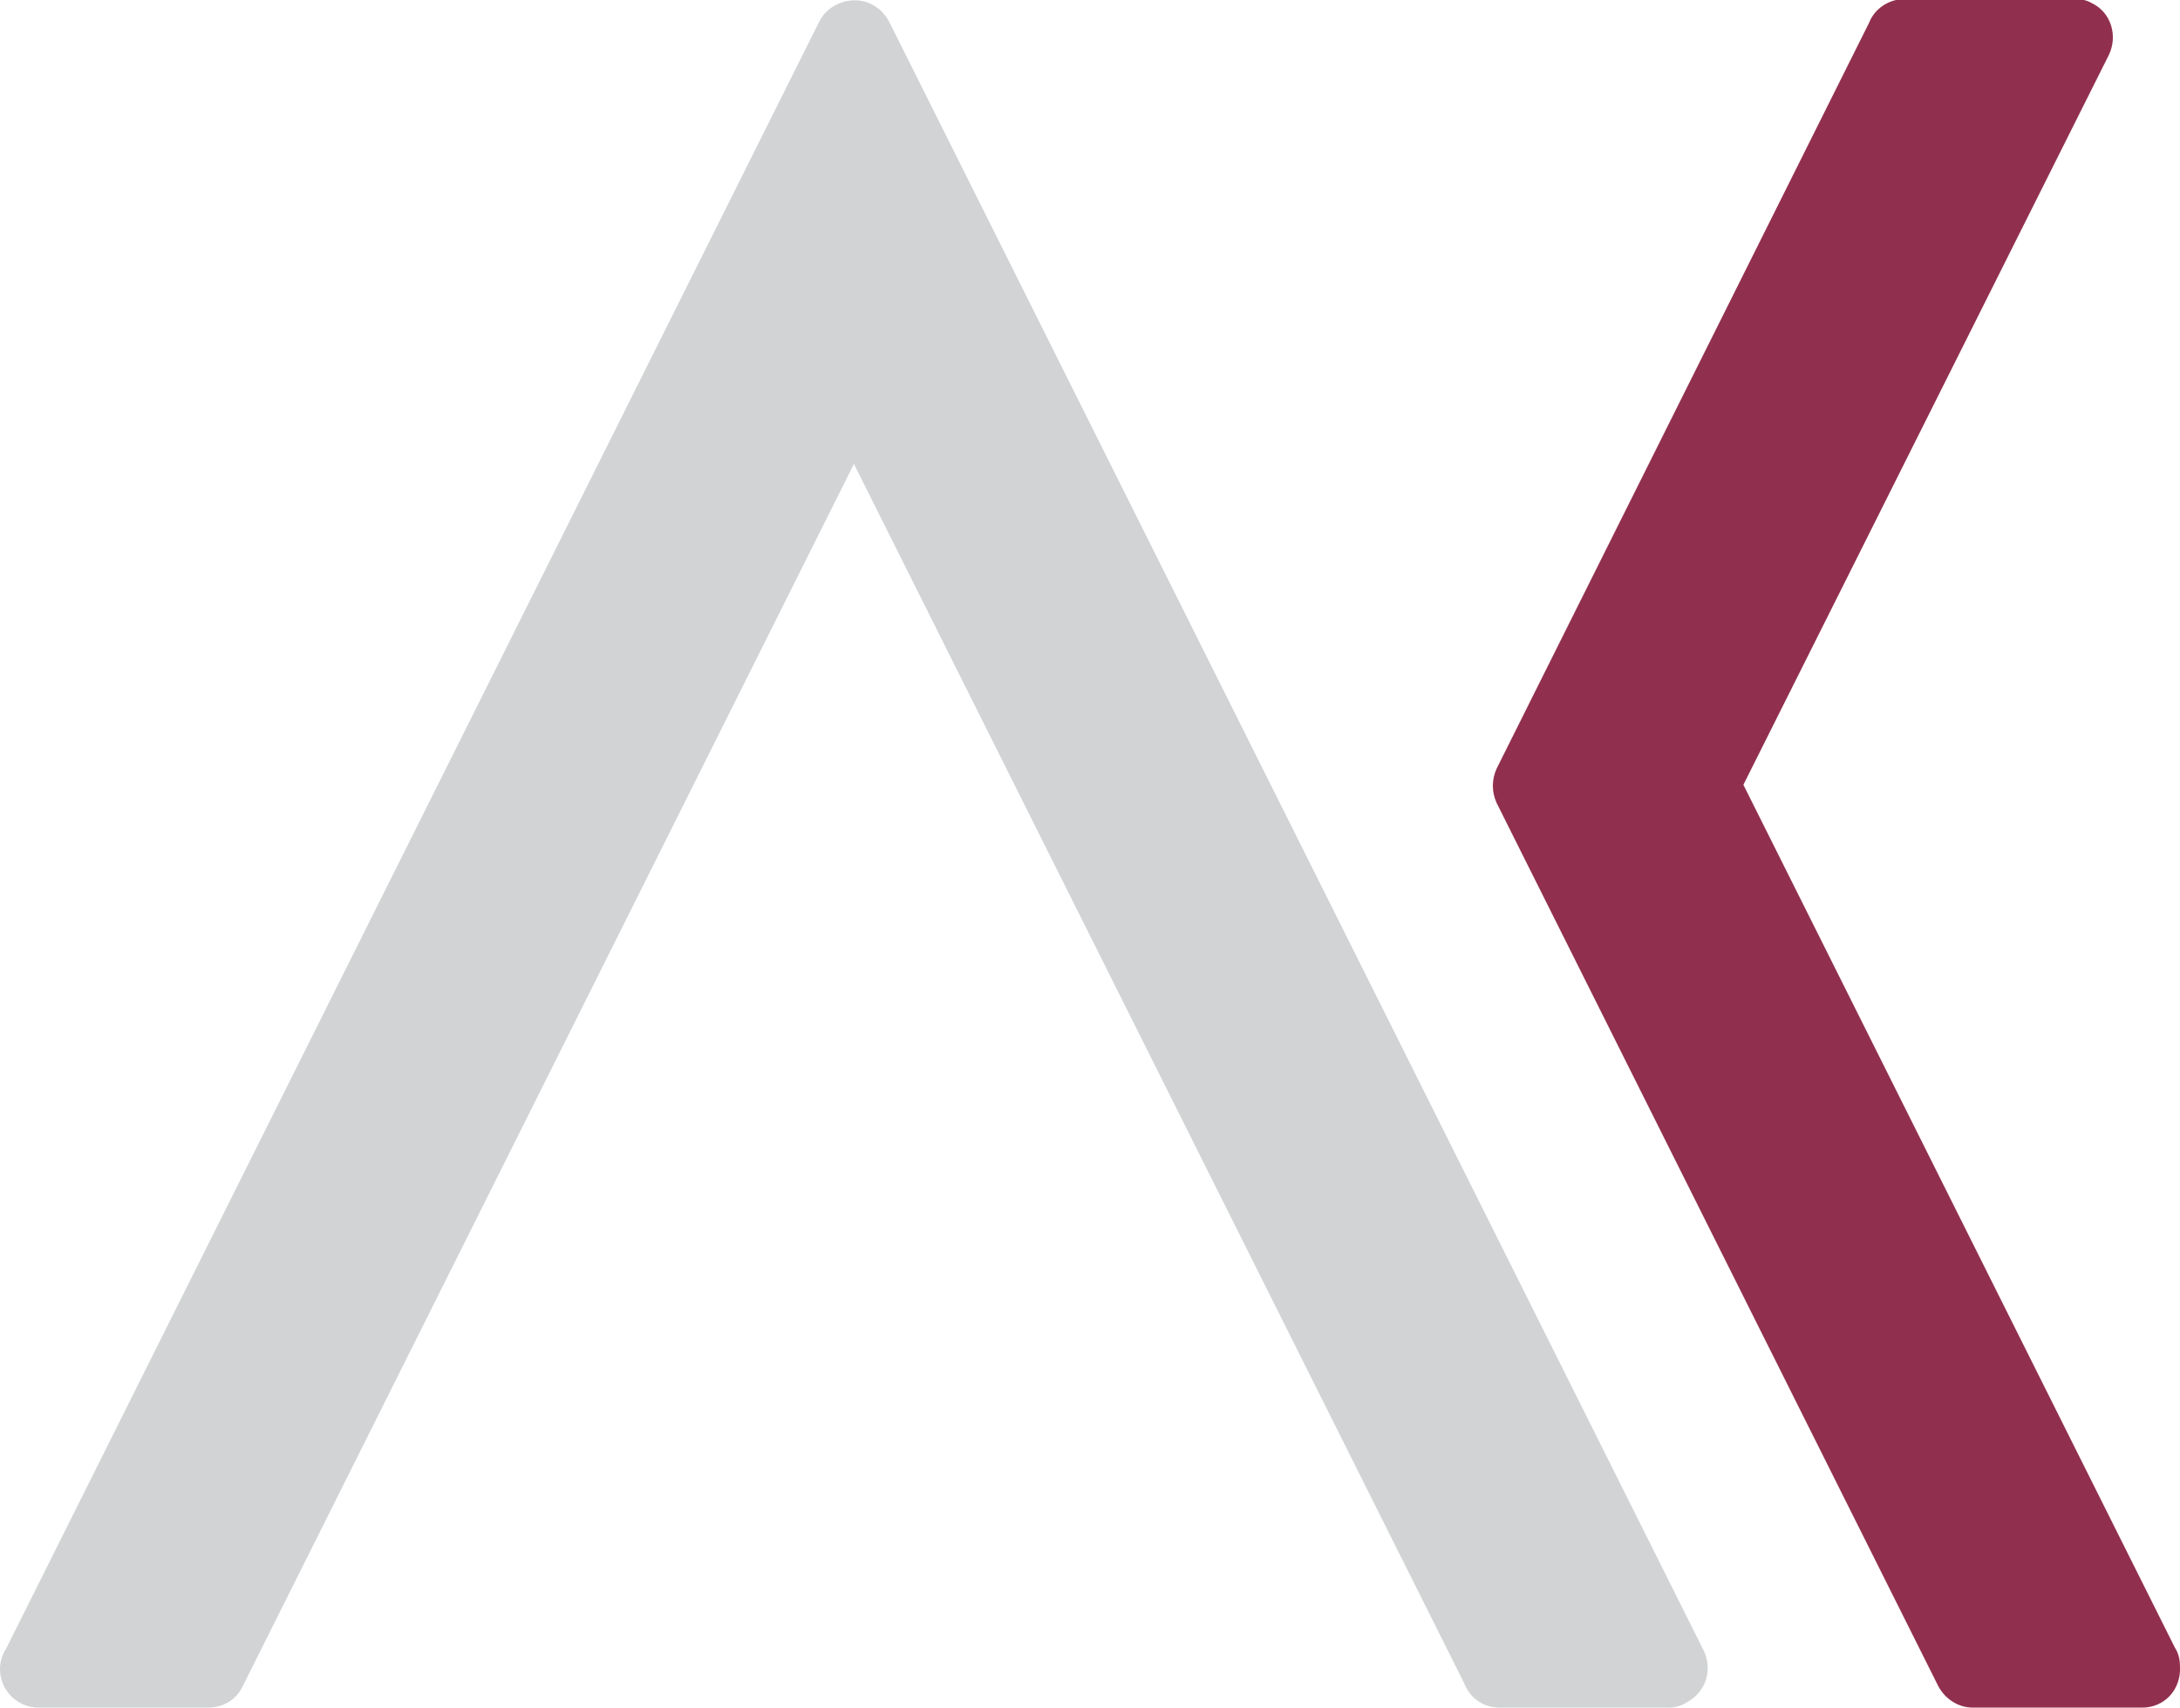 <?xml version="1.0" encoding="utf-8"?>
<!-- Generator: Adobe Illustrator 28.0.0, SVG Export Plug-In . SVG Version: 6.00 Build 0)  -->
<svg version="1.1" id="Layer_1" xmlns="http://www.w3.org/2000/svg" xmlns:xlink="http://www.w3.org/1999/xlink" x="0px" y="0px"
	 viewBox="0 0 214.7 168.2" style="enable-background:new 0 0 214.7 168.2;" xml:space="preserve">
<style type="text/css">
	.st0{fill:#91304E;}
	.st1{fill:#D1D3D4;}
</style>
<g>
	<path class="st0" d="M211,168.2h-16.7c-1.4,0-2.7-0.8-3.4-2.1l-43.5-87c-0.5-1.1-0.5-2.3,0-3.4l36.7-73.5c0.5-1.3,1.9-2.3,3.5-2.3
		h16.7c0.6,0,1.2,0.1,1.7,0.4c1.9,0.9,2.6,3.2,1.7,5.1l-36,71.9l42.5,85c0.4,0.6,0.5,1.3,0.5,1.9C214.8,166.5,213.1,168.2,211,168.2
		z"/>
	<path class="st1" d="M164.4,168.2h-16.7c-1.6,0-2.9-0.9-3.5-2.4L84.1,45.7L23.9,166.1c-0.6,1.3-1.9,2.1-3.4,2.1l0,0H3.8
		c-2.1,0-3.8-1.7-3.8-3.8c0-0.7,0.2-1.4,0.6-2L80.7,2.1c0.9-1.8,3.3-2.6,5.1-1.7c0.8,0.4,1.4,1,1.8,1.8l80.2,160.4
		c0.9,1.9,0.2,4.1-1.7,5.1C165.6,168,165,168.2,164.4,168.2L164.4,168.2z"/>
</g>
</svg>
